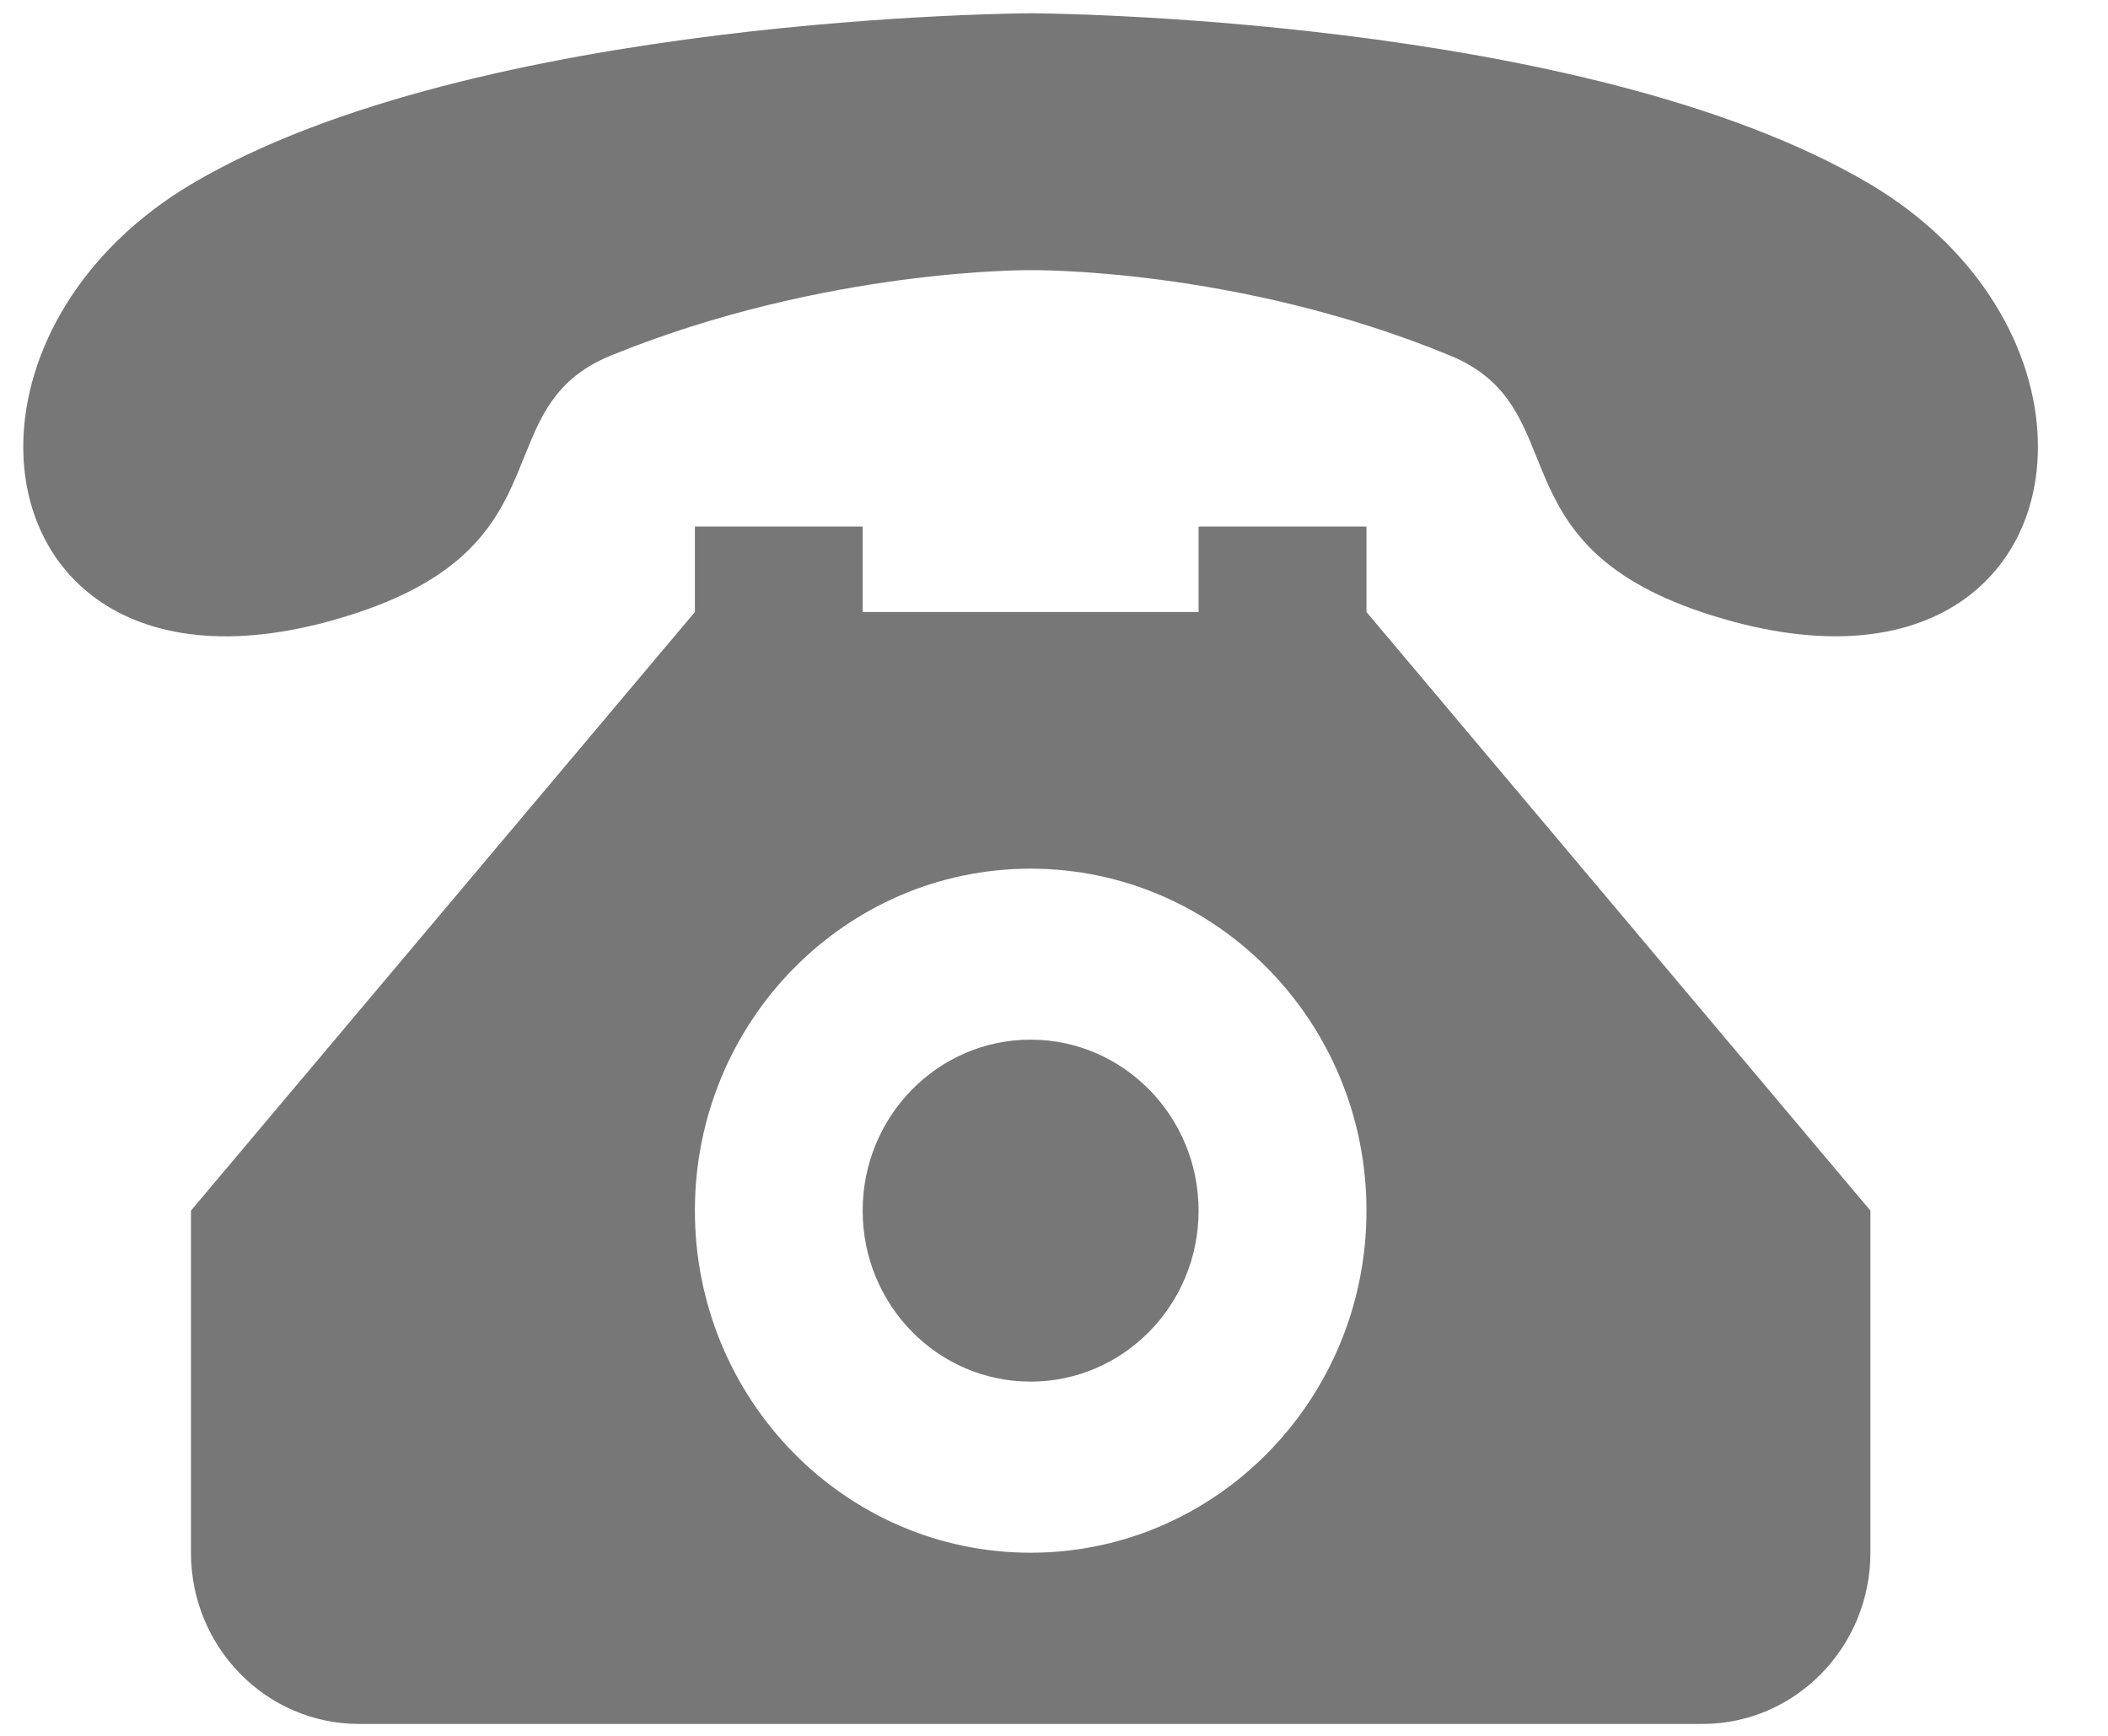 <svg xmlns="http://www.w3.org/2000/svg" xmlns:xlink="http://www.w3.org/1999/xlink" width="17px" height="14px">
	<path fill-rule="evenodd" fill="rgb(119, 119, 119)" d="M8.311,8.385 C7.563,8.385 6.957,9.003 6.957,9.764 C6.957,10.526 7.563,11.143 8.311,11.143 C9.059,11.143 9.666,10.526 9.666,9.764 C9.666,9.003 9.059,8.385 8.311,8.385 ZM11.020,4.247 L9.666,4.247 L9.666,4.936 L6.957,4.936 L6.957,4.247 L5.604,4.247 L5.604,4.936 L1.540,9.764 L1.540,12.523 C1.540,13.285 2.147,13.904 2.895,13.904 L13.729,13.904 C14.477,13.904 15.084,13.285 15.084,12.523 L15.084,9.764 L11.020,4.936 L11.020,4.247 L11.020,4.247 ZM8.311,12.523 C6.816,12.523 5.604,11.287 5.604,9.764 C5.604,8.242 6.816,7.006 8.311,7.006 C9.807,7.006 11.020,8.242 11.020,9.764 C11.020,11.287 9.807,12.523 8.311,12.523 L8.311,12.523 ZM16.434,3.555 C16.417,2.831 15.974,2.017 15.084,1.487 C12.784,0.121 8.313,0.107 8.313,0.107 C8.313,0.107 3.840,0.121 1.540,1.487 C0.642,2.023 0.201,2.843 0.188,3.570 C0.168,4.657 1.104,5.537 2.893,4.938 C4.586,4.370 3.905,3.286 4.925,2.868 C6.657,2.162 8.309,2.179 8.309,2.179 C8.309,2.179 9.969,2.155 11.695,2.868 C12.713,3.288 12.034,4.370 13.727,4.938 C15.528,5.539 16.464,4.649 16.434,3.555 L16.434,3.555 Z" />
</svg>